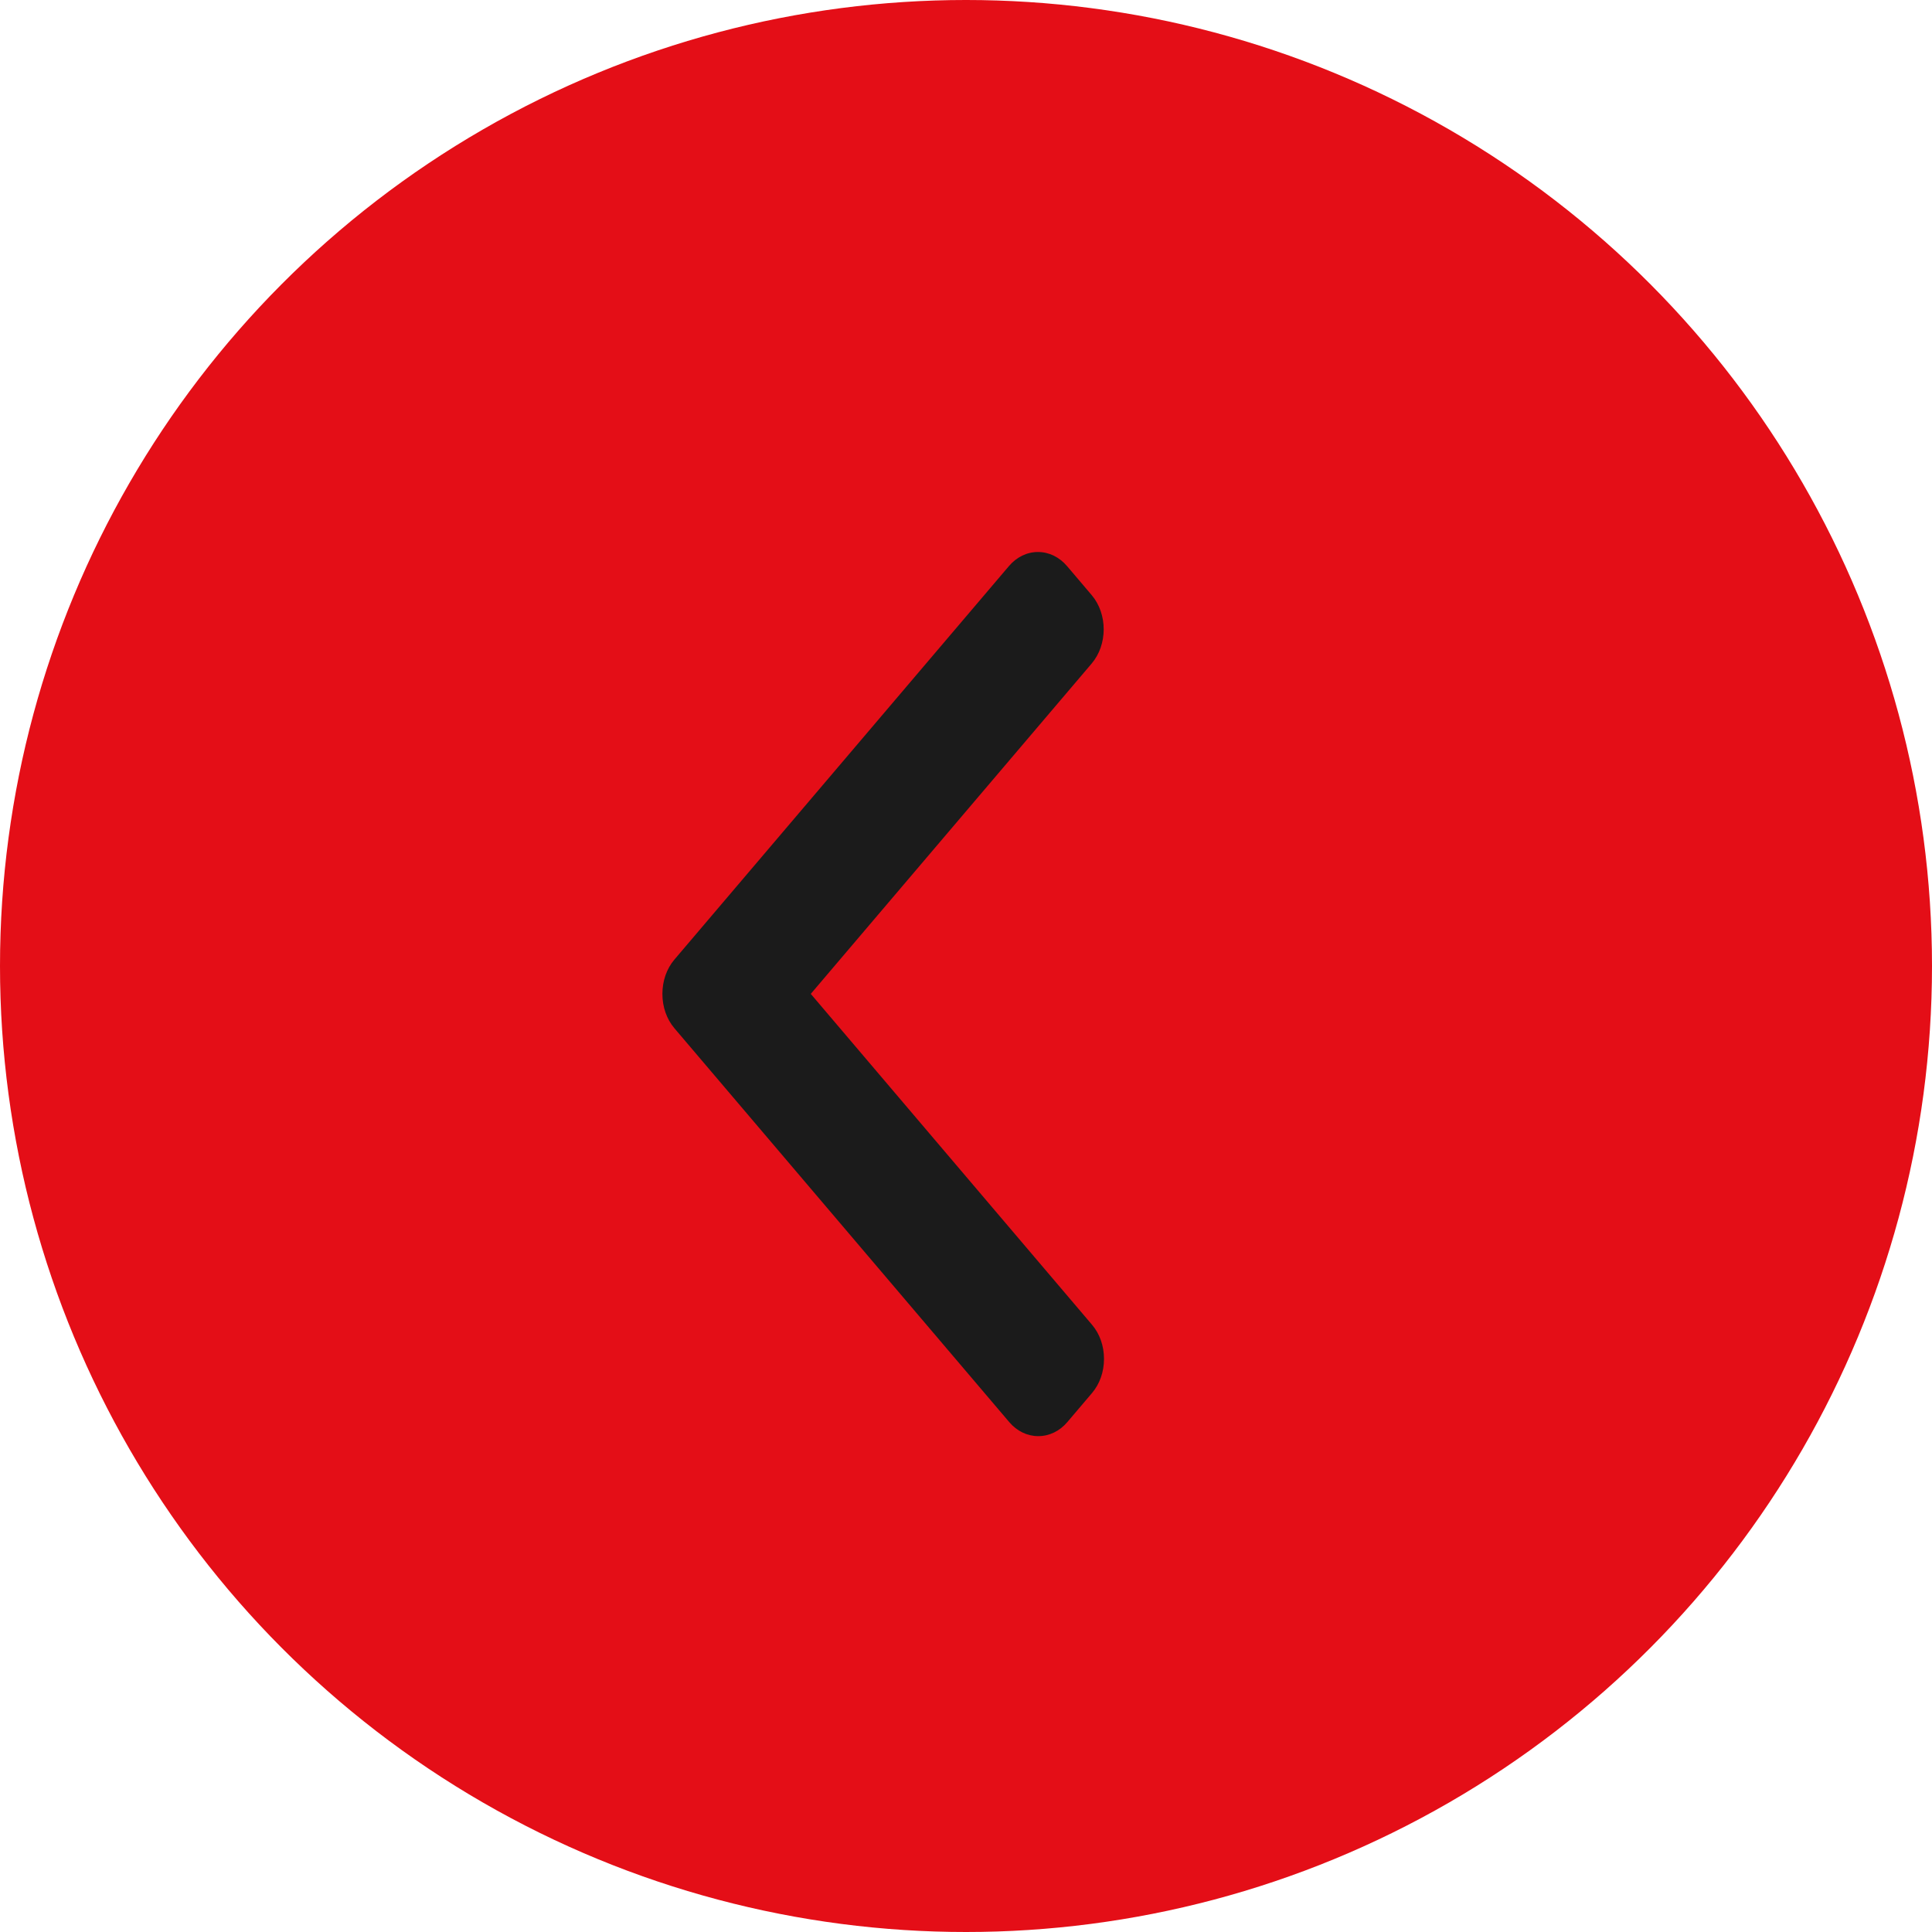 <?xml version="1.0" encoding="UTF-8"?> <svg xmlns="http://www.w3.org/2000/svg" width="35" height="35" viewBox="0 0 35 35" fill="none"> <circle cx="17.5" cy="17.5" r="17.5" fill="#E40E17"></circle> <path d="M12.217 17.384L18.277 10.256C18.417 10.091 18.604 10 18.804 10C19.003 10 19.19 10.091 19.331 10.256L19.777 10.781C20.067 11.123 20.067 11.678 19.777 12.02L14.688 18.005L19.782 23.998C19.923 24.163 20 24.383 20 24.617C20 24.852 19.923 25.072 19.782 25.237L19.336 25.762C19.196 25.927 19.009 26.017 18.809 26.017C18.61 26.017 18.423 25.927 18.283 25.762L12.217 18.627C12.077 18.462 12 18.241 12 18.006C12 17.77 12.077 17.549 12.217 17.384Z" fill="#1B1B1B"></path> </svg> 